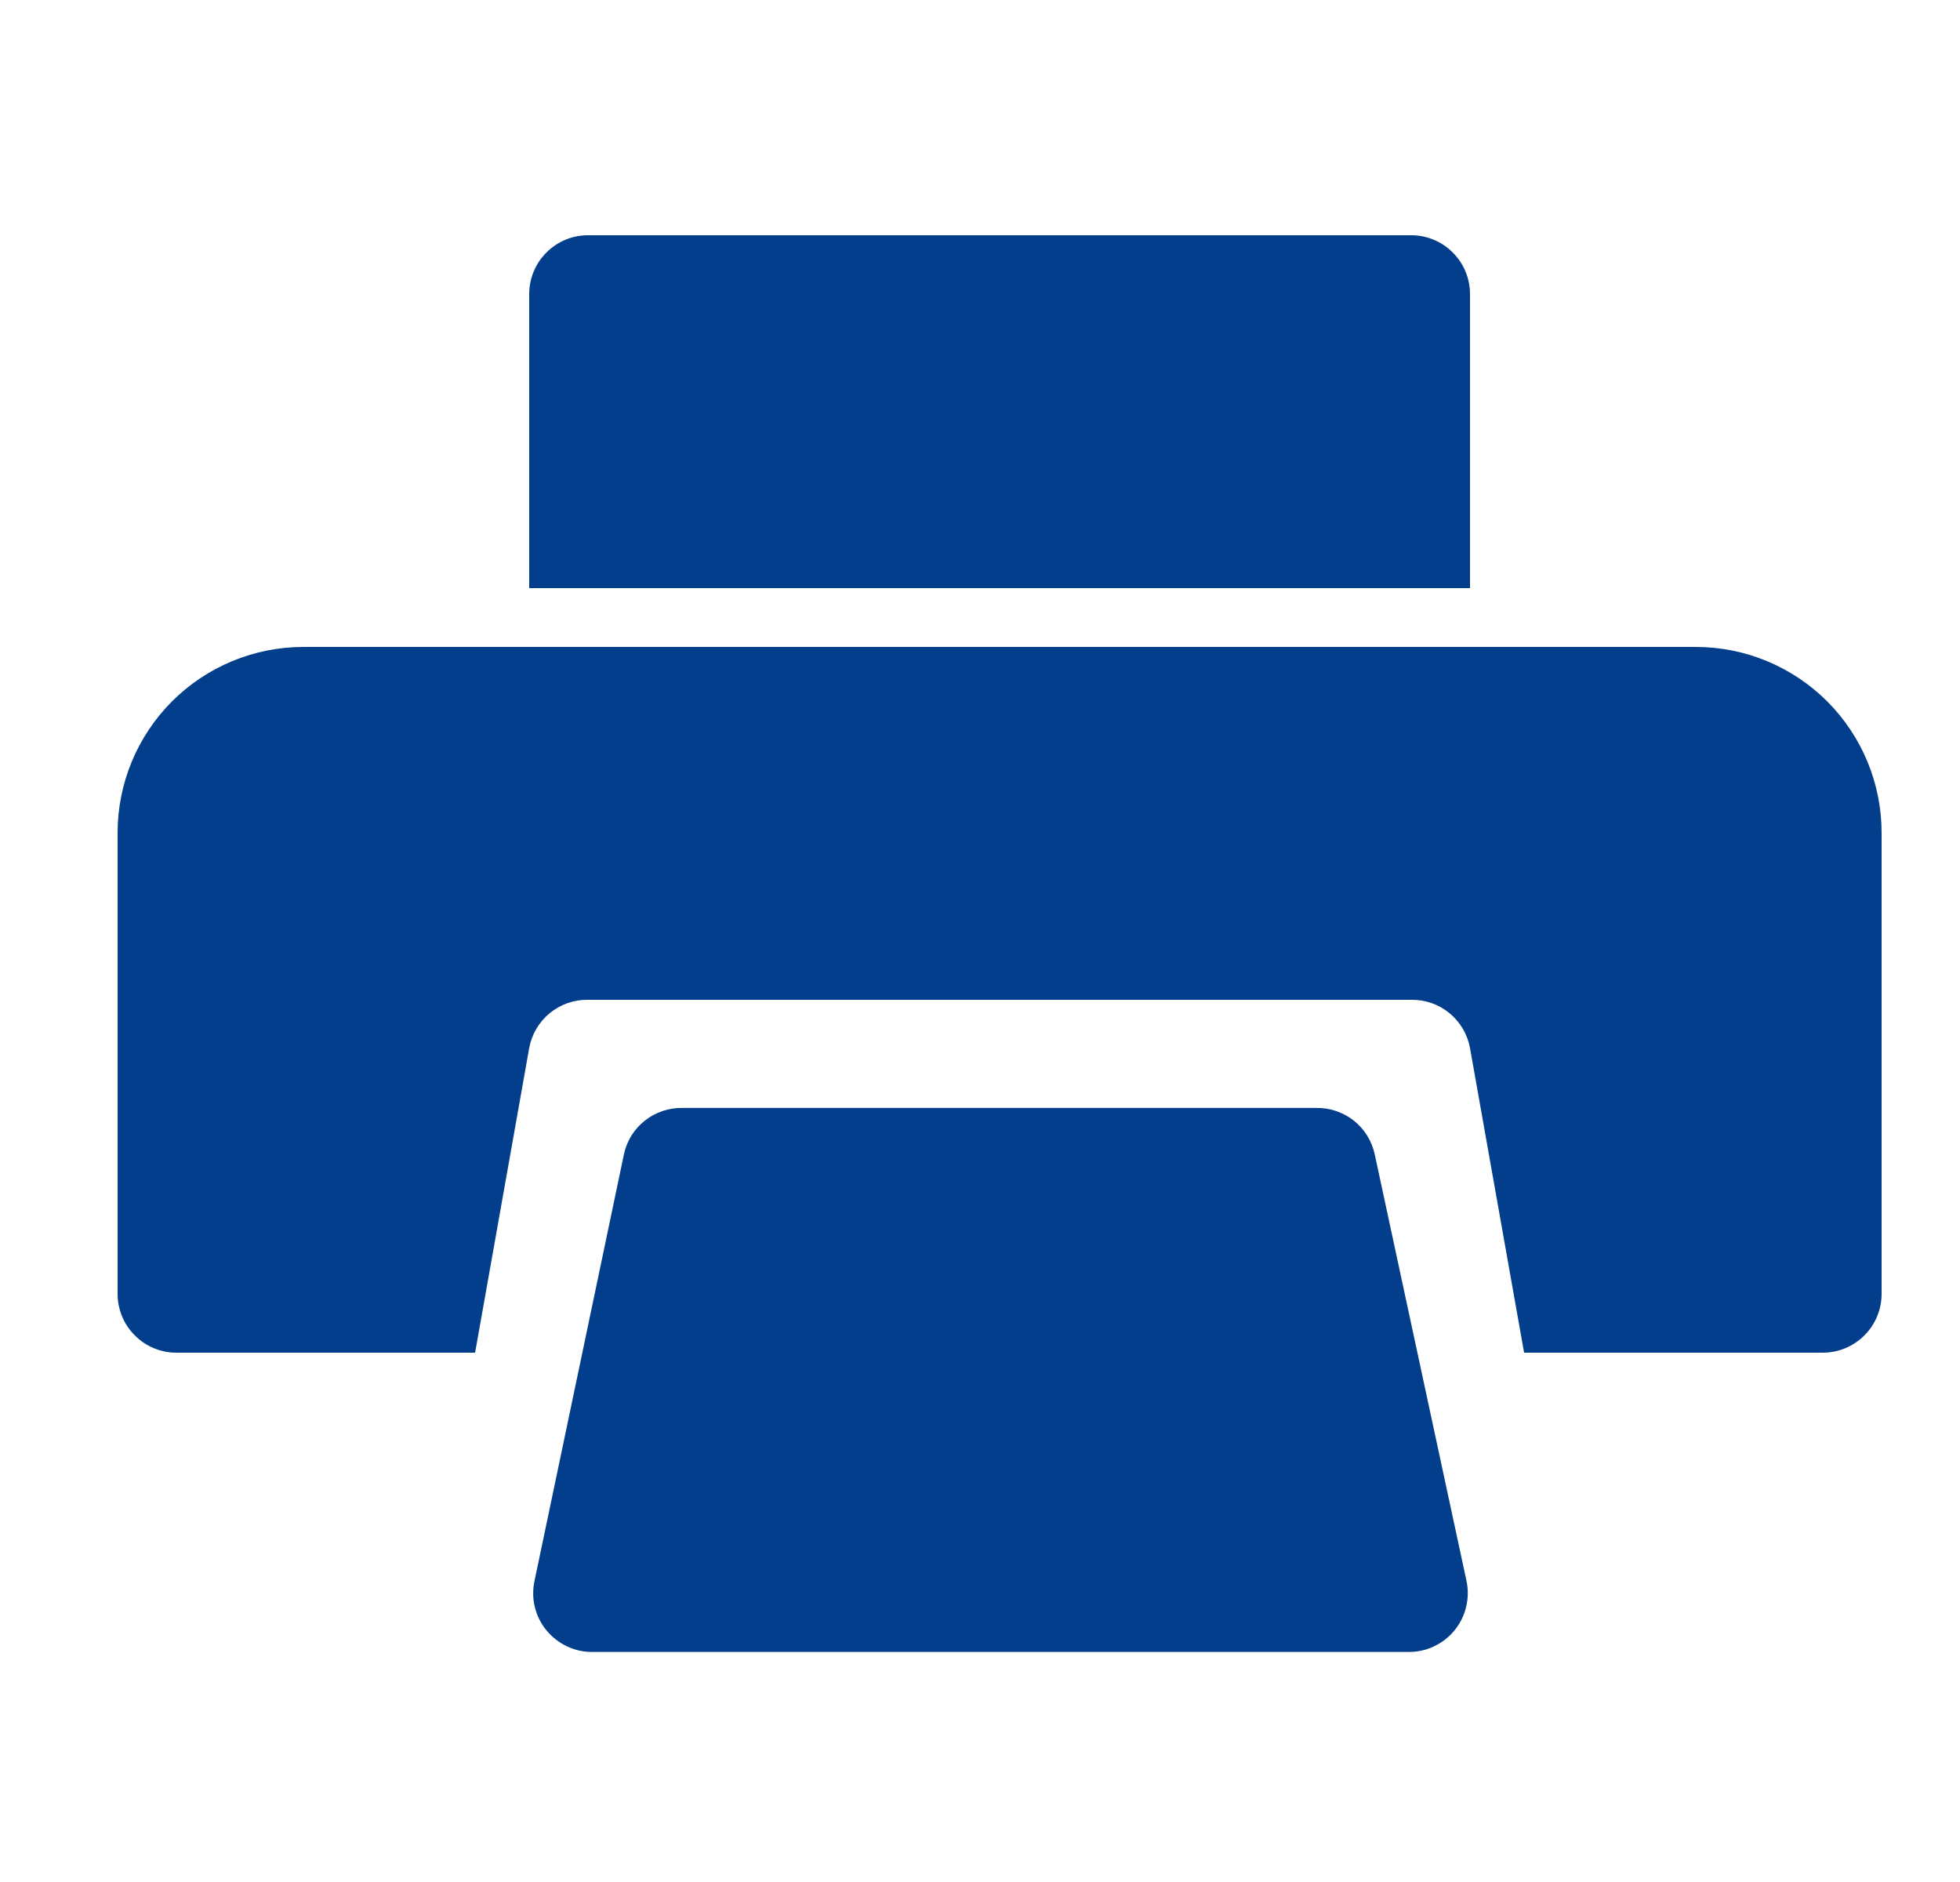 <svg width="25" height="24" viewBox="0 0 25 24" fill="none" xmlns="http://www.w3.org/2000/svg">
<path d="M17.535 14.721C17.498 14.55 17.404 14.398 17.267 14.29C17.13 14.182 16.959 14.125 16.785 14.129H8.708C8.533 14.125 8.363 14.182 8.226 14.29C8.089 14.398 7.994 14.55 7.958 14.721L6.818 20.159C6.794 20.269 6.795 20.384 6.822 20.494C6.849 20.604 6.9 20.707 6.973 20.794C7.045 20.881 7.136 20.951 7.239 20.998C7.342 21.046 7.454 21.069 7.568 21.066H17.955C18.068 21.069 18.181 21.046 18.284 20.998C18.387 20.951 18.478 20.881 18.55 20.794C18.622 20.707 18.674 20.604 18.7 20.494C18.727 20.384 18.729 20.269 18.705 20.159L17.535 14.721Z" fill="#033E8C"/>
<path d="M21.63 8.25H3.87C3.241 8.25 2.639 8.5 2.194 8.944C1.75 9.389 1.5 9.991 1.5 10.62V16.5C1.5 16.699 1.579 16.89 1.72 17.03C1.86 17.171 2.051 17.25 2.25 17.25H6.06L6.75 13.365C6.782 13.19 6.875 13.033 7.012 12.92C7.15 12.807 7.322 12.747 7.5 12.75H18C18.178 12.747 18.35 12.807 18.488 12.92C18.625 13.033 18.718 13.19 18.75 13.365L19.44 17.25H23.25C23.449 17.25 23.64 17.171 23.78 17.03C23.921 16.89 24 16.699 24 16.5V10.62C24 9.991 23.75 9.389 23.306 8.944C22.861 8.5 22.259 8.25 21.63 8.25Z" fill="#033E8C"/>
<path d="M18.75 3.75C18.75 3.551 18.671 3.36 18.53 3.22C18.39 3.079 18.199 3 18 3H7.5C7.301 3 7.11 3.079 6.97 3.22C6.829 3.36 6.75 3.551 6.75 3.75V7.5H18.75V3.75Z" fill="#033E8C"/>
</svg>
